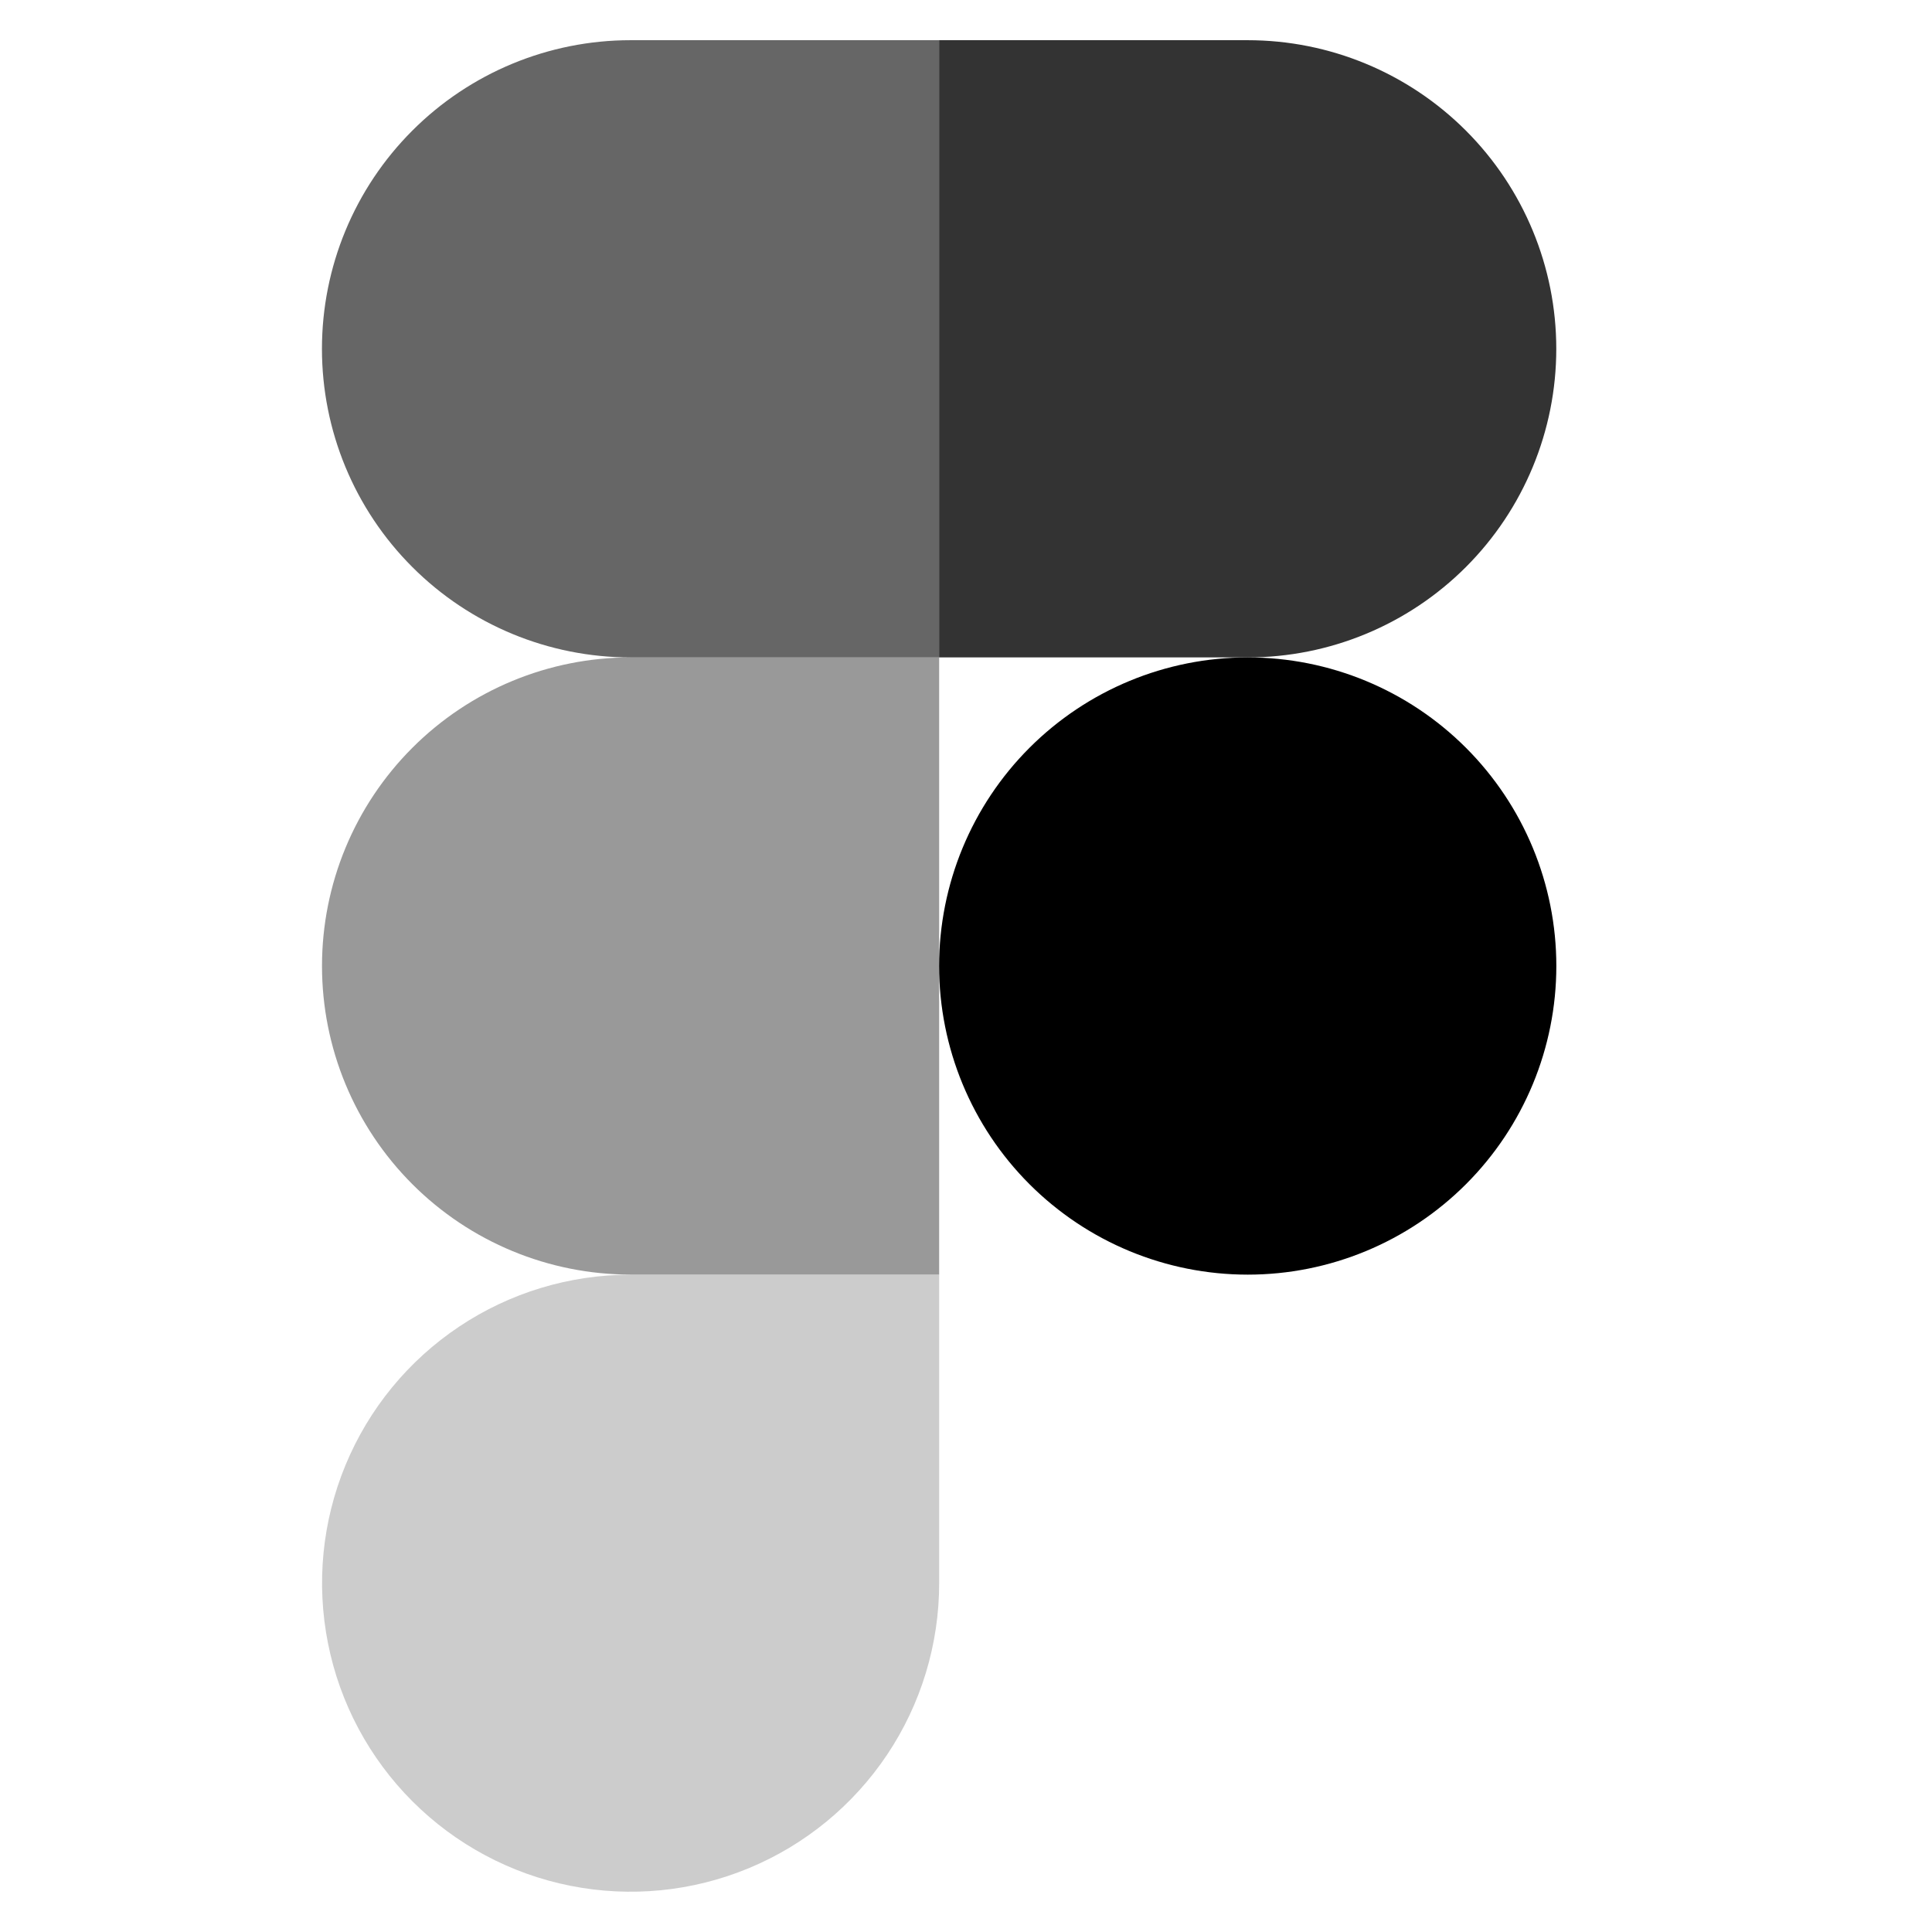 <svg width="36" height="36" viewBox="0 0 36 36" fill="none" xmlns="http://www.w3.org/2000/svg">
<path opacity="0.6" d="M17.5 0.749H11.749C10.224 0.749 8.761 1.355 7.683 2.434C6.604 3.512 5.999 4.975 5.999 6.5C5.999 8.025 6.604 9.488 7.683 10.566C8.761 11.645 10.224 12.25 11.749 12.25H17.5V0.749Z" fill="black"/>
<path opacity="0.4" d="M17.5 12.25H11.749C10.224 12.25 8.762 12.856 7.684 13.934C6.605 15.013 6 16.475 6 18C6 19.525 6.605 20.987 7.684 22.066C8.762 23.144 10.224 23.75 11.749 23.75H17.5V12.25Z" fill="black"/>
<path d="M29 18C29 19.525 28.394 20.988 27.316 22.066C26.237 23.145 24.775 23.751 23.25 23.751C21.724 23.751 20.262 23.145 19.183 22.066C18.105 20.988 17.499 19.525 17.499 18C17.499 16.475 18.105 15.012 19.183 13.934C20.262 12.855 21.724 12.25 23.25 12.25C24.775 12.25 26.237 12.855 27.316 13.934C28.394 15.012 29 16.475 29 18Z" fill="black"/>
<path opacity="0.2" d="M11.749 23.752H17.5V29.501C17.5 30.638 17.163 31.75 16.531 32.695C15.899 33.64 15.001 34.377 13.95 34.812C12.9 35.247 11.744 35.361 10.629 35.139C9.513 34.917 8.489 34.369 7.685 33.565C6.881 32.761 6.333 31.737 6.112 30.622C5.89 29.506 6.003 28.351 6.438 27.3C6.873 26.249 7.61 25.351 8.555 24.72C9.5 24.088 10.612 23.752 11.749 23.752Z" fill="black"/>
<path opacity="0.8" d="M17.499 0.749H23.249C24.774 0.749 26.236 1.355 27.315 2.434C28.393 3.512 28.999 4.975 28.999 6.5C28.999 8.025 28.393 9.488 27.315 10.566C26.236 11.645 24.774 12.25 23.249 12.25H17.499V0.749Z" fill="black"/>
</svg>
